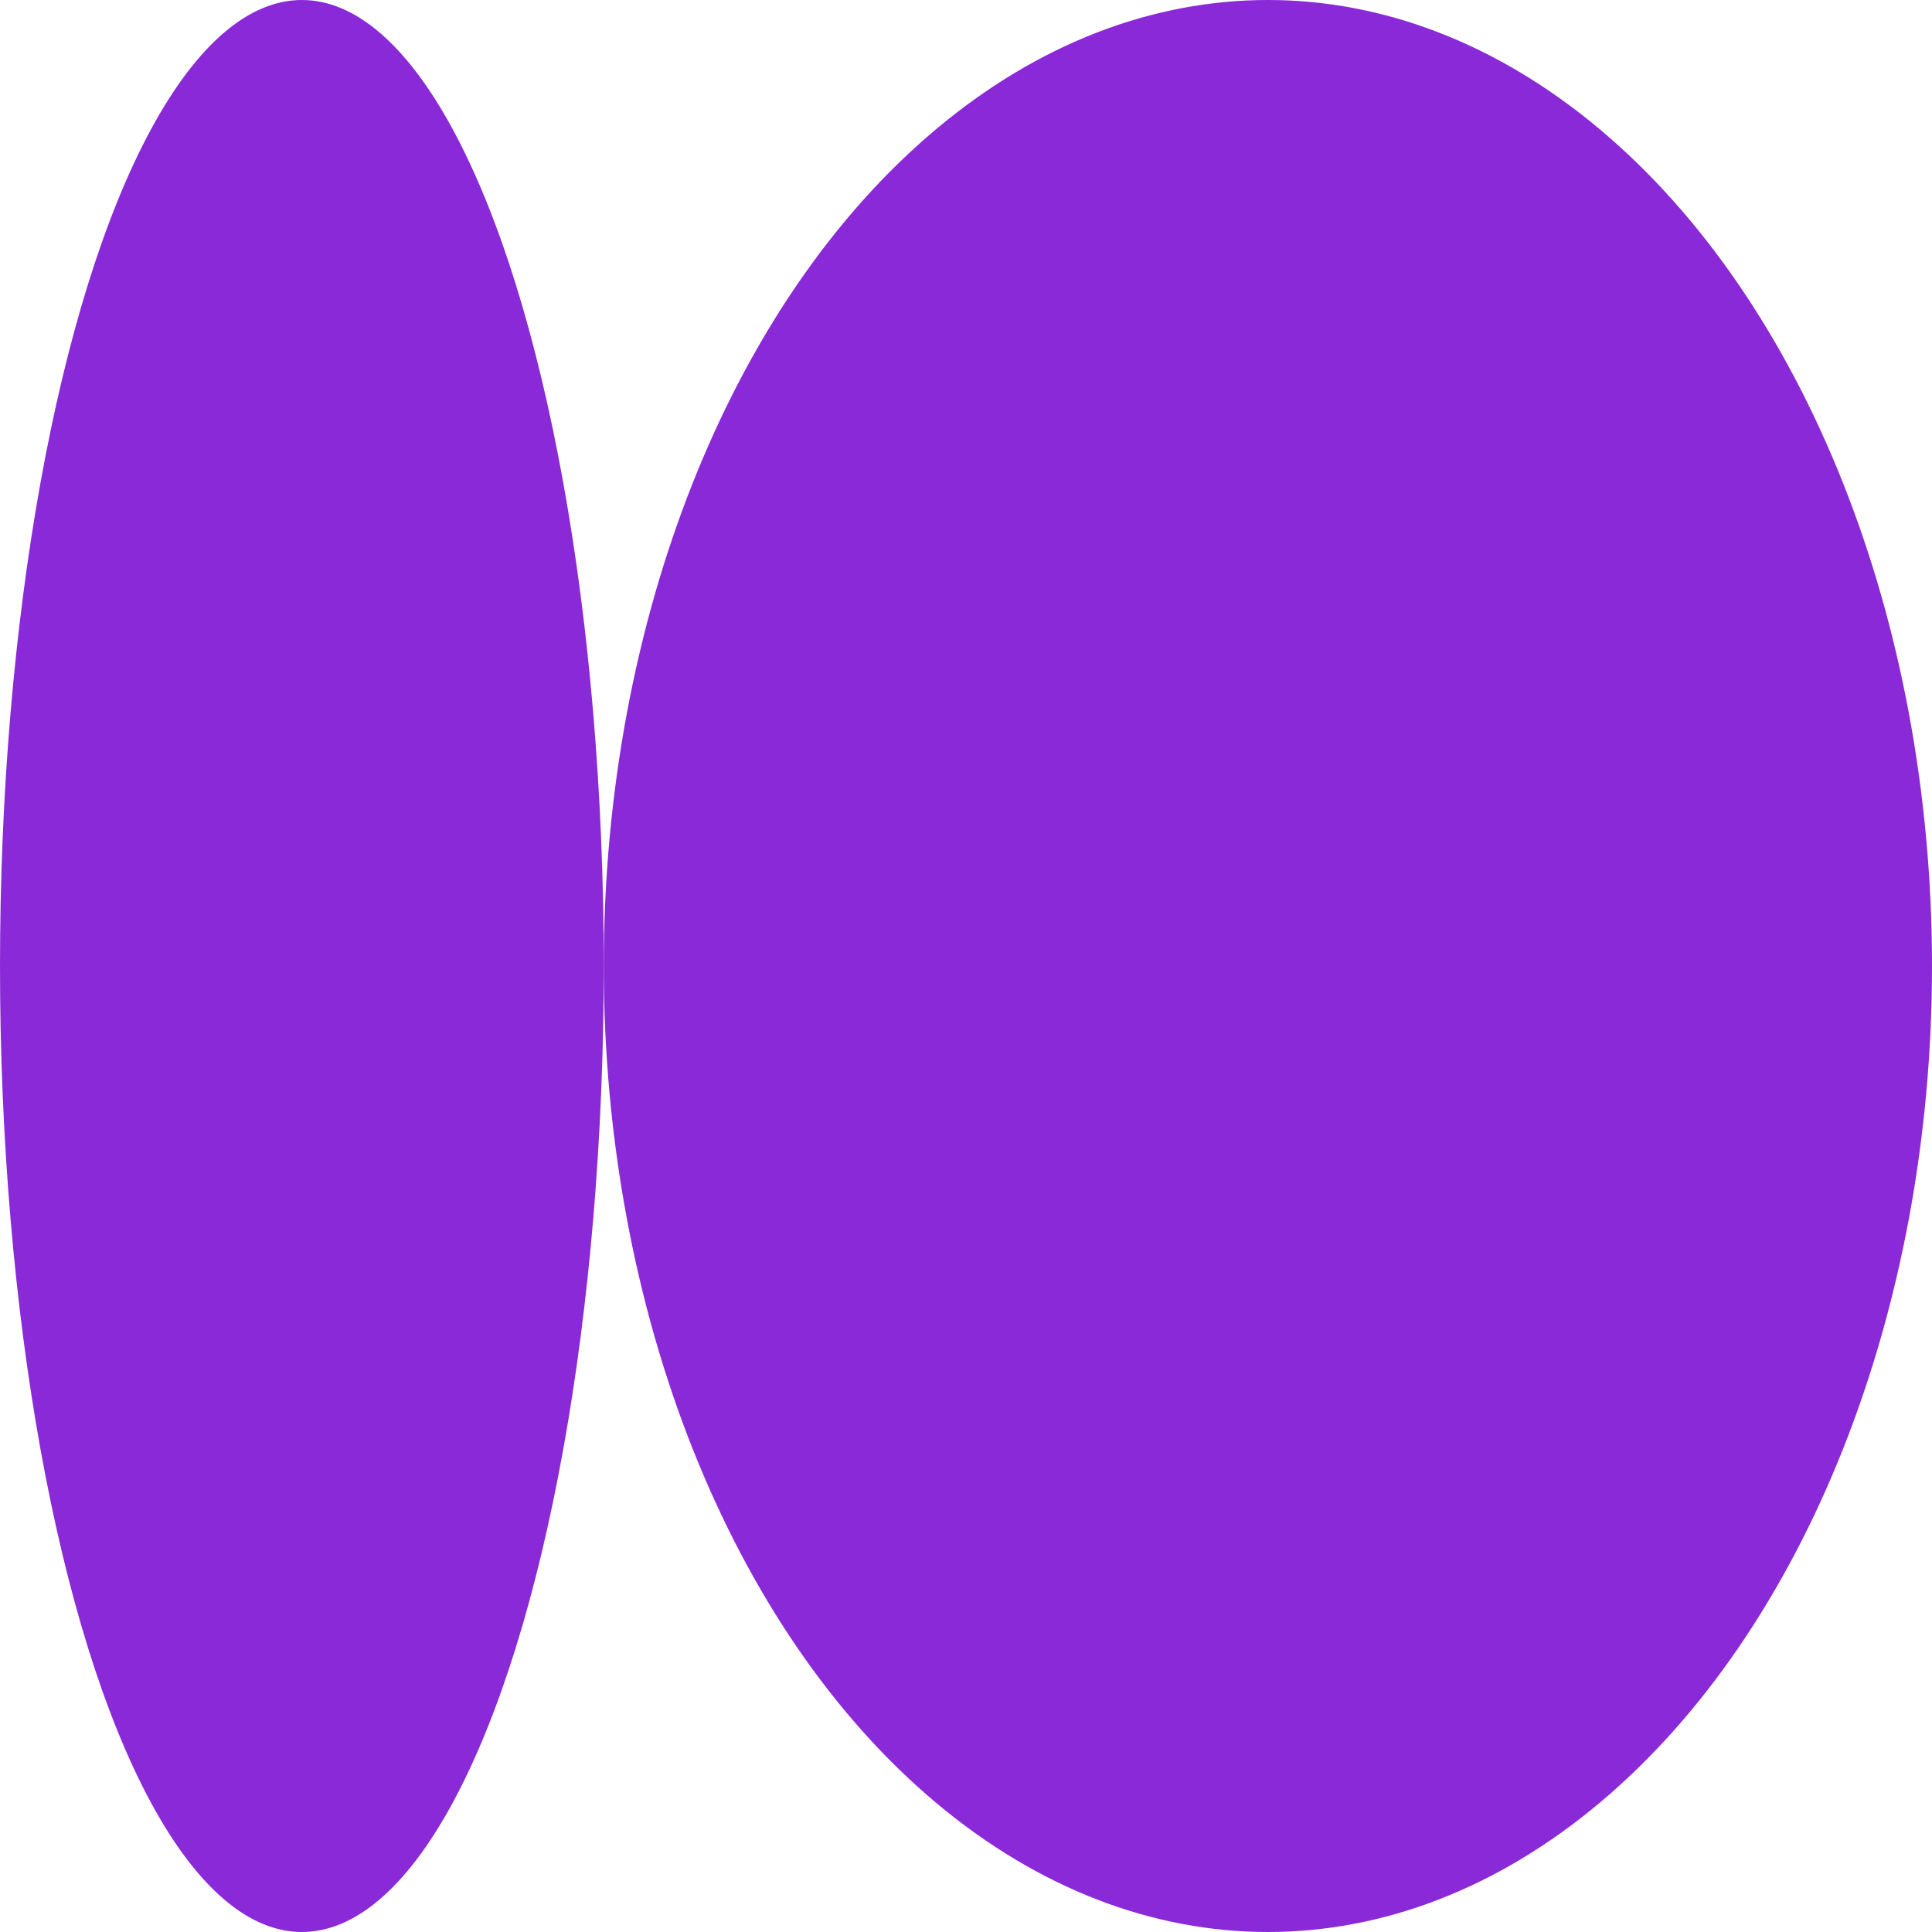 <?xml version="1.0" encoding="UTF-8"?>
<svg width="1024px" height="1024px" viewBox="0 0 1024 1024" version="1.1" xmlns="http://www.w3.org/2000/svg" xmlns:xlink="http://www.w3.org/1999/xlink">
    <title>www_R4_Favicon_1024</title>
    <g id="www_R4_Favicon_1024" stroke="none" stroke-width="1" fill="none" fill-rule="evenodd">
        <g id="MASTER">
            <polygon id="Fill-1" points="0 1024 1024 1024 1024 0 0 0"></polygon>
            <ellipse id="Oval" fill="#8A29D8" cx="672" cy="512" rx="352" ry="512"></ellipse>
            <ellipse id="Oval-Copy" fill="#8A29D8" cx="160" cy="512" rx="160" ry="512"></ellipse>
        </g>
    </g>
</svg>